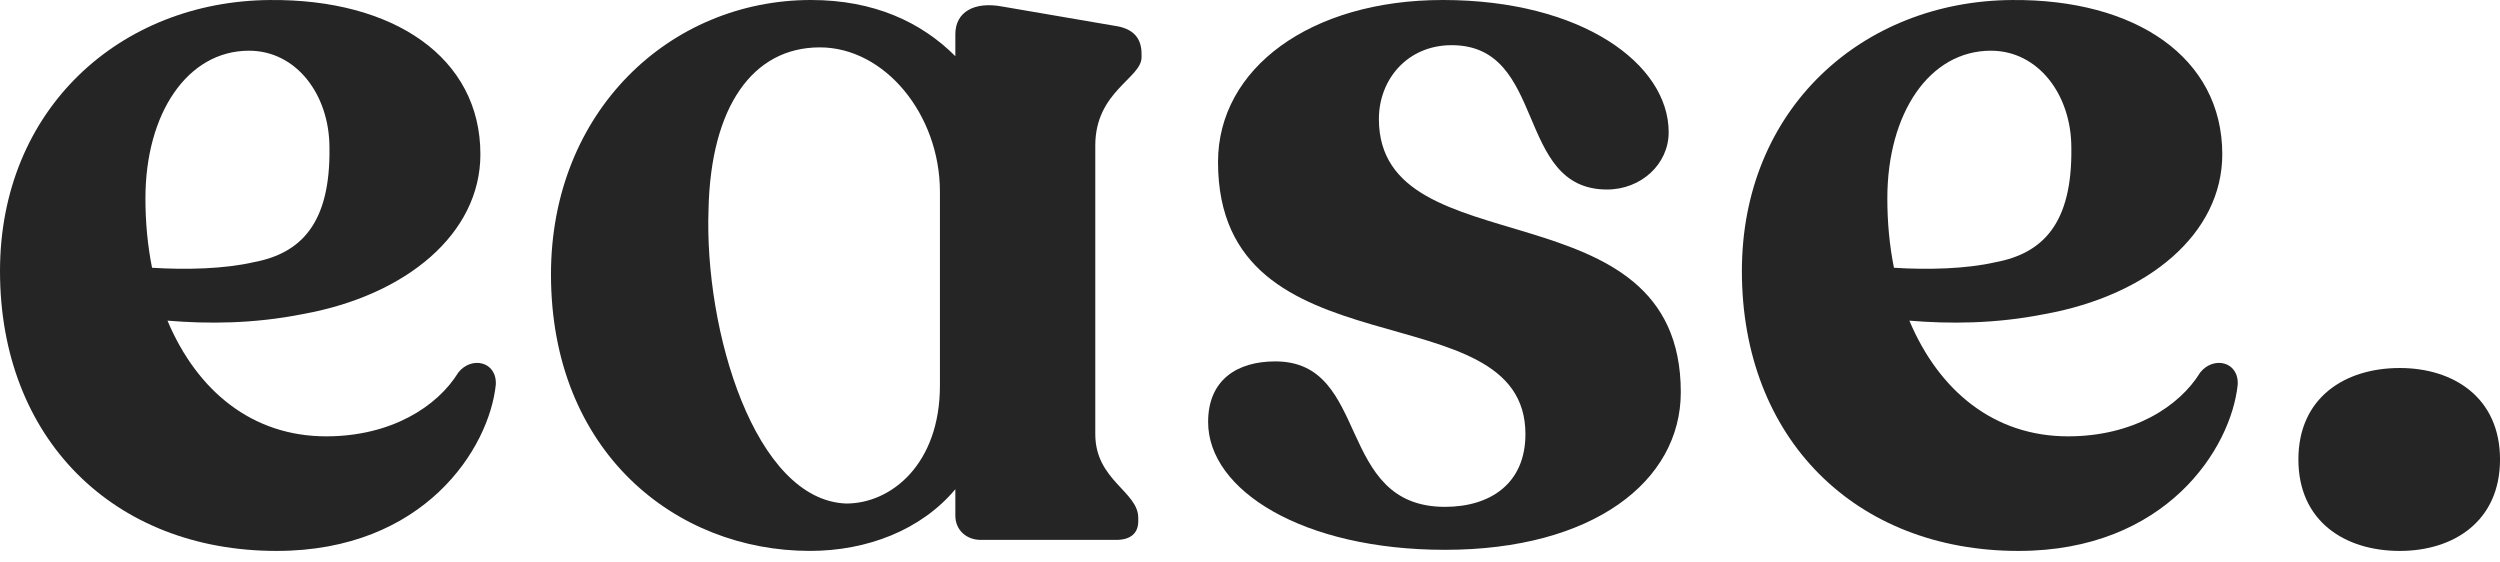 <svg xmlns="http://www.w3.org/2000/svg" fill="none" viewBox="0 0 138 31" height="31" width="138">
<path fill="#252525" d="M132.467 30.411C129.426 30.411 126.871 28.769 126.871 25.363C126.871 21.957 129.426 20.314 132.467 20.314C135.447 20.314 138.001 21.957 138.001 25.363C138.001 28.769 135.447 30.411 132.467 30.411Z"></path>
<path fill="#252525" d="M111.418 30.411C102.417 30.411 96.152 24.208 96.152 14.963C96.152 6.022 102.782 0.062 111.054 0.001C117.865 -0.06 122.67 3.164 122.67 8.516C122.67 12.895 118.595 16.301 112.878 17.335C110.141 17.882 107.587 17.882 105.397 17.7C107.039 21.592 110.08 24.086 114.155 24.086C117.744 24.086 120.298 22.444 121.454 20.558C122.184 19.646 123.583 19.95 123.522 21.227C123.157 24.755 119.568 30.411 111.418 30.411ZM104.181 10.949C104.181 12.287 104.302 13.564 104.546 14.78C106.431 14.902 108.56 14.841 110.141 14.476C112.756 13.99 114.399 12.348 114.338 8.151C114.338 5.231 112.513 2.799 109.898 2.799C106.492 2.799 104.181 6.265 104.181 10.949Z"></path>
<path fill="#252525" d="M79.764 30.35C71.918 30.35 66.688 27.065 66.688 23.294C66.688 20.983 68.269 19.949 70.398 19.949C75.689 19.949 73.682 27.978 79.764 27.978C82.258 27.978 84.204 26.7 84.204 23.963C84.204 15.874 67.235 20.922 67.235 8.941C67.235 3.771 72.344 0 79.642 0C87.306 0 92.111 3.528 92.111 7.299C92.111 9.062 90.59 10.461 88.705 10.461C83.596 10.461 85.42 2.494 80.129 2.494C77.696 2.494 76.115 4.379 76.115 6.569C76.115 14.901 92.78 10.036 92.78 21.652C92.78 26.579 87.914 30.35 79.764 30.35Z"></path>
<path fill="#252525" d="M44.707 30.41C37.287 30.41 30.414 24.937 30.414 15.144C30.414 6.143 36.983 0 44.768 0C48.235 0 50.85 1.216 52.735 3.102V1.885C52.735 0.669 53.769 0.061 55.351 0.365L61.737 1.46C62.588 1.642 63.014 2.129 63.014 2.98V3.163C63.014 4.318 60.46 5.048 60.46 8.028V23.963C60.46 26.518 62.832 27.126 62.832 28.586V28.768C62.832 29.437 62.406 29.802 61.615 29.802H54.134C53.344 29.802 52.735 29.255 52.735 28.464V27.005C50.85 29.255 47.87 30.41 44.707 30.41ZM39.111 11.556C38.868 18.246 41.666 27.613 46.714 27.795C49.208 27.795 51.884 25.606 51.884 21.287V10.583C51.884 6.325 48.843 2.615 45.254 2.615C41.544 2.615 39.233 5.9 39.111 11.556Z"></path>
<path fill="#252525" d="M15.266 30.411C6.265 30.411 0 24.208 0 14.963C0 6.022 6.63 0.062 14.901 0.001C21.713 -0.06 26.518 3.164 26.518 8.516C26.518 12.895 22.443 16.301 16.726 17.335C13.989 17.882 11.434 17.882 9.245 17.7C10.887 21.592 13.928 24.086 18.003 24.086C21.591 24.086 24.146 22.444 25.302 20.558C26.031 19.646 27.43 19.95 27.369 21.227C27.005 24.755 23.416 30.411 15.266 30.411ZM8.028 10.949C8.028 12.287 8.15 13.564 8.393 14.78C10.279 14.902 12.408 14.841 13.989 14.476C16.604 13.99 18.246 12.348 18.186 8.151C18.186 5.231 16.361 2.799 13.746 2.799C10.34 2.799 8.028 6.265 8.028 10.949Z"></path>
</svg>
